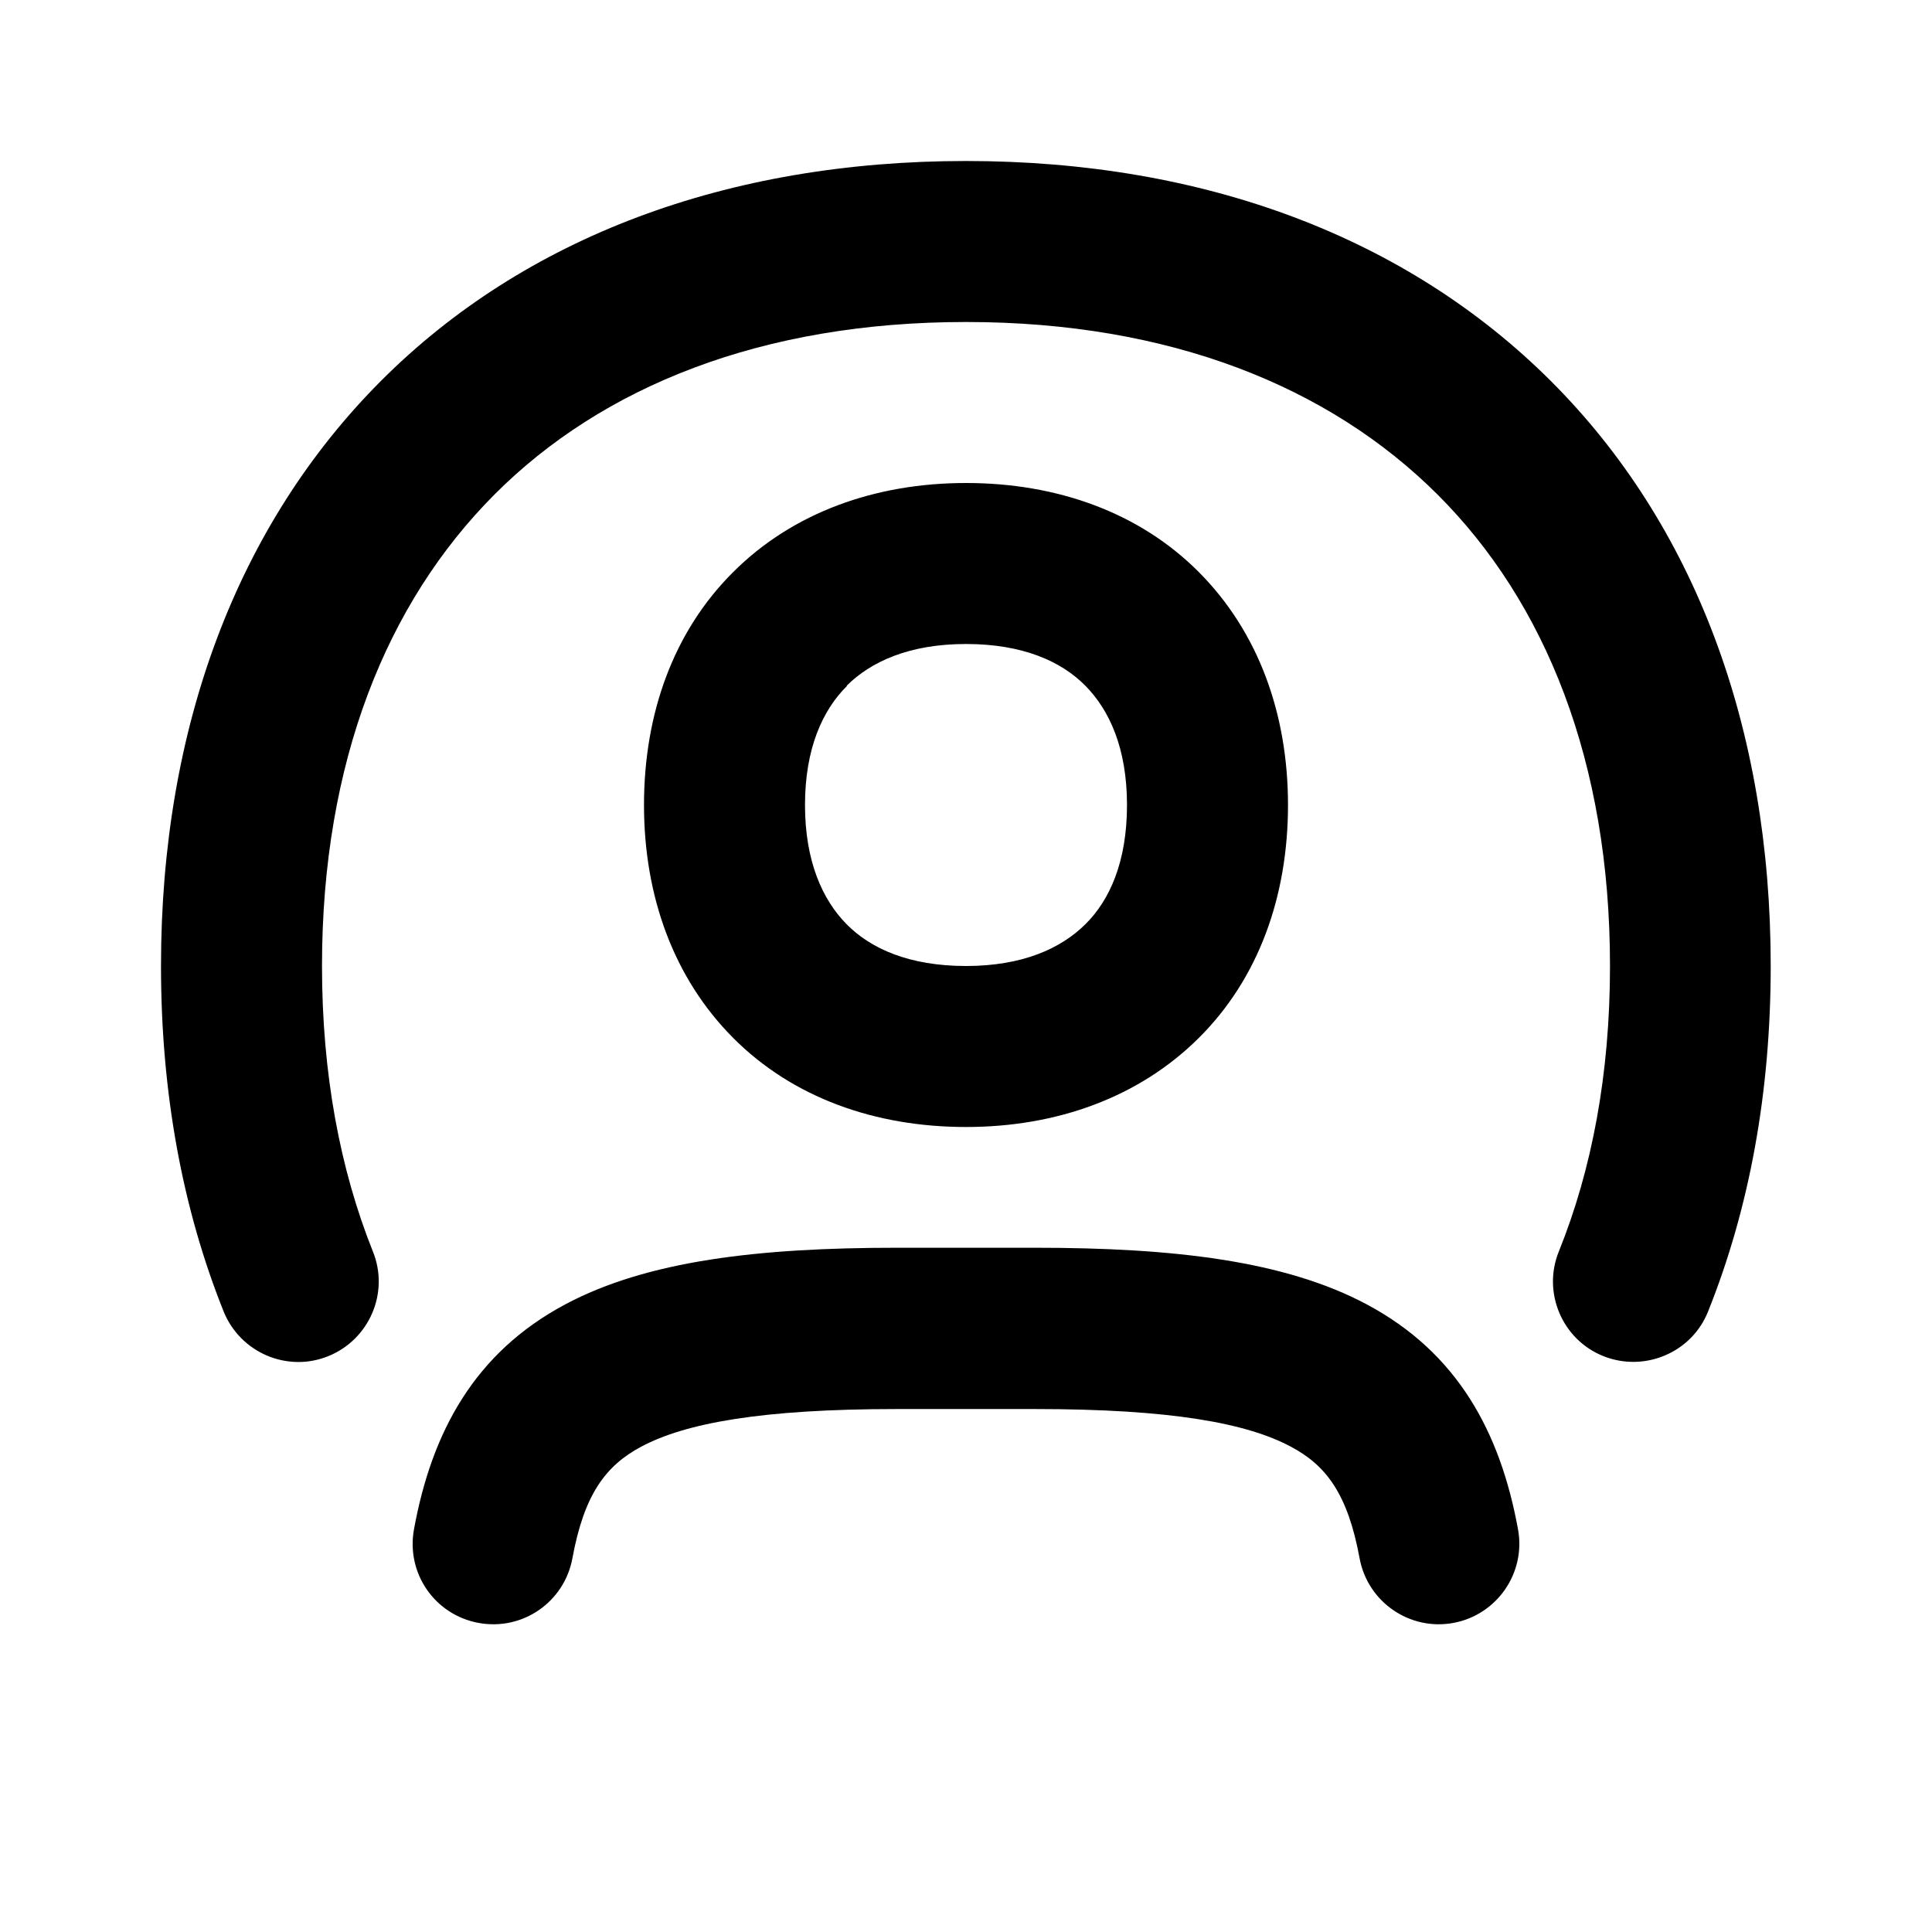 <svg xmlns="http://www.w3.org/2000/svg" viewBox="0 0 672 672"><!--! Font Awesome Pro 7.1.0 by @fontawesome - https://fontawesome.com License - https://fontawesome.com/license (Commercial License) Copyright 2025 Fonticons, Inc. --><path fill="currentColor" d="M112 336C112 265 134.5 209.6 172 172C209.5 134.4 265 112 336 112C407 112 462.4 134.5 500 172C537.6 209.5 560 265 560 336C560 373.6 553.7 406.8 542.2 435.3C536.4 449.6 543.4 466 557.7 471.7C572 477.4 588.4 470.5 594.1 456.2C608.5 420.3 615.9 379.9 615.9 336C615.9 253 589.4 182.4 539.4 132.5C489.4 82.6 419 56 336 56C253 56 182.4 82.5 132.5 132.5C82.6 182.5 56 253 56 336C56 379.9 63.4 420.3 77.8 456.2C83.6 470.5 99.9 477.5 114.2 471.7C128.5 465.9 135.5 449.6 129.7 435.3C118.3 406.8 112 373.6 112 336zM255 199C275.7 178.3 304.4 168 336 168C367.6 168 396.3 178.2 417 199C437.7 219.8 448 248.3 448 280C448 311.7 437.8 340.3 417 361C396.2 381.7 367.6 392 336 392C304.4 392 275.7 381.8 255 361C234.3 340.2 224 311.7 224 280C224 248.3 234.2 219.7 255 199zM294.6 238.6C286.1 247 280 260.4 280 280C280 299.6 286.1 313 294.5 321.5C302.9 330 316.3 336 336 336C355.7 336 369 329.9 377.5 321.5C386 313.1 392 299.7 392 280C392 260.3 385.9 247 377.5 238.5C369.1 230 355.7 224 336 224C316.3 224 303 230.1 294.5 238.5zM196.6 453.7C225.1 438.5 263.8 434 312 434L360 434C408.2 434 446.9 438.5 475.4 453.7C506.9 470.5 521.8 498 528 531.9C530.8 547.1 520.7 561.7 505.5 564.5C490.3 567.3 475.7 557.2 472.9 542C468.8 519.7 461.3 509.7 449 503.2C433.7 495 407.3 490.1 360 490.1L312 490.1C264.8 490.1 238.4 495 223 503.2C210.7 509.8 203.2 519.7 199.1 542C196.3 557.2 181.8 567.3 166.5 564.5C151.2 561.7 141.2 547.2 144 531.9C150.2 498 165.1 470.5 196.6 453.7z"/></svg>